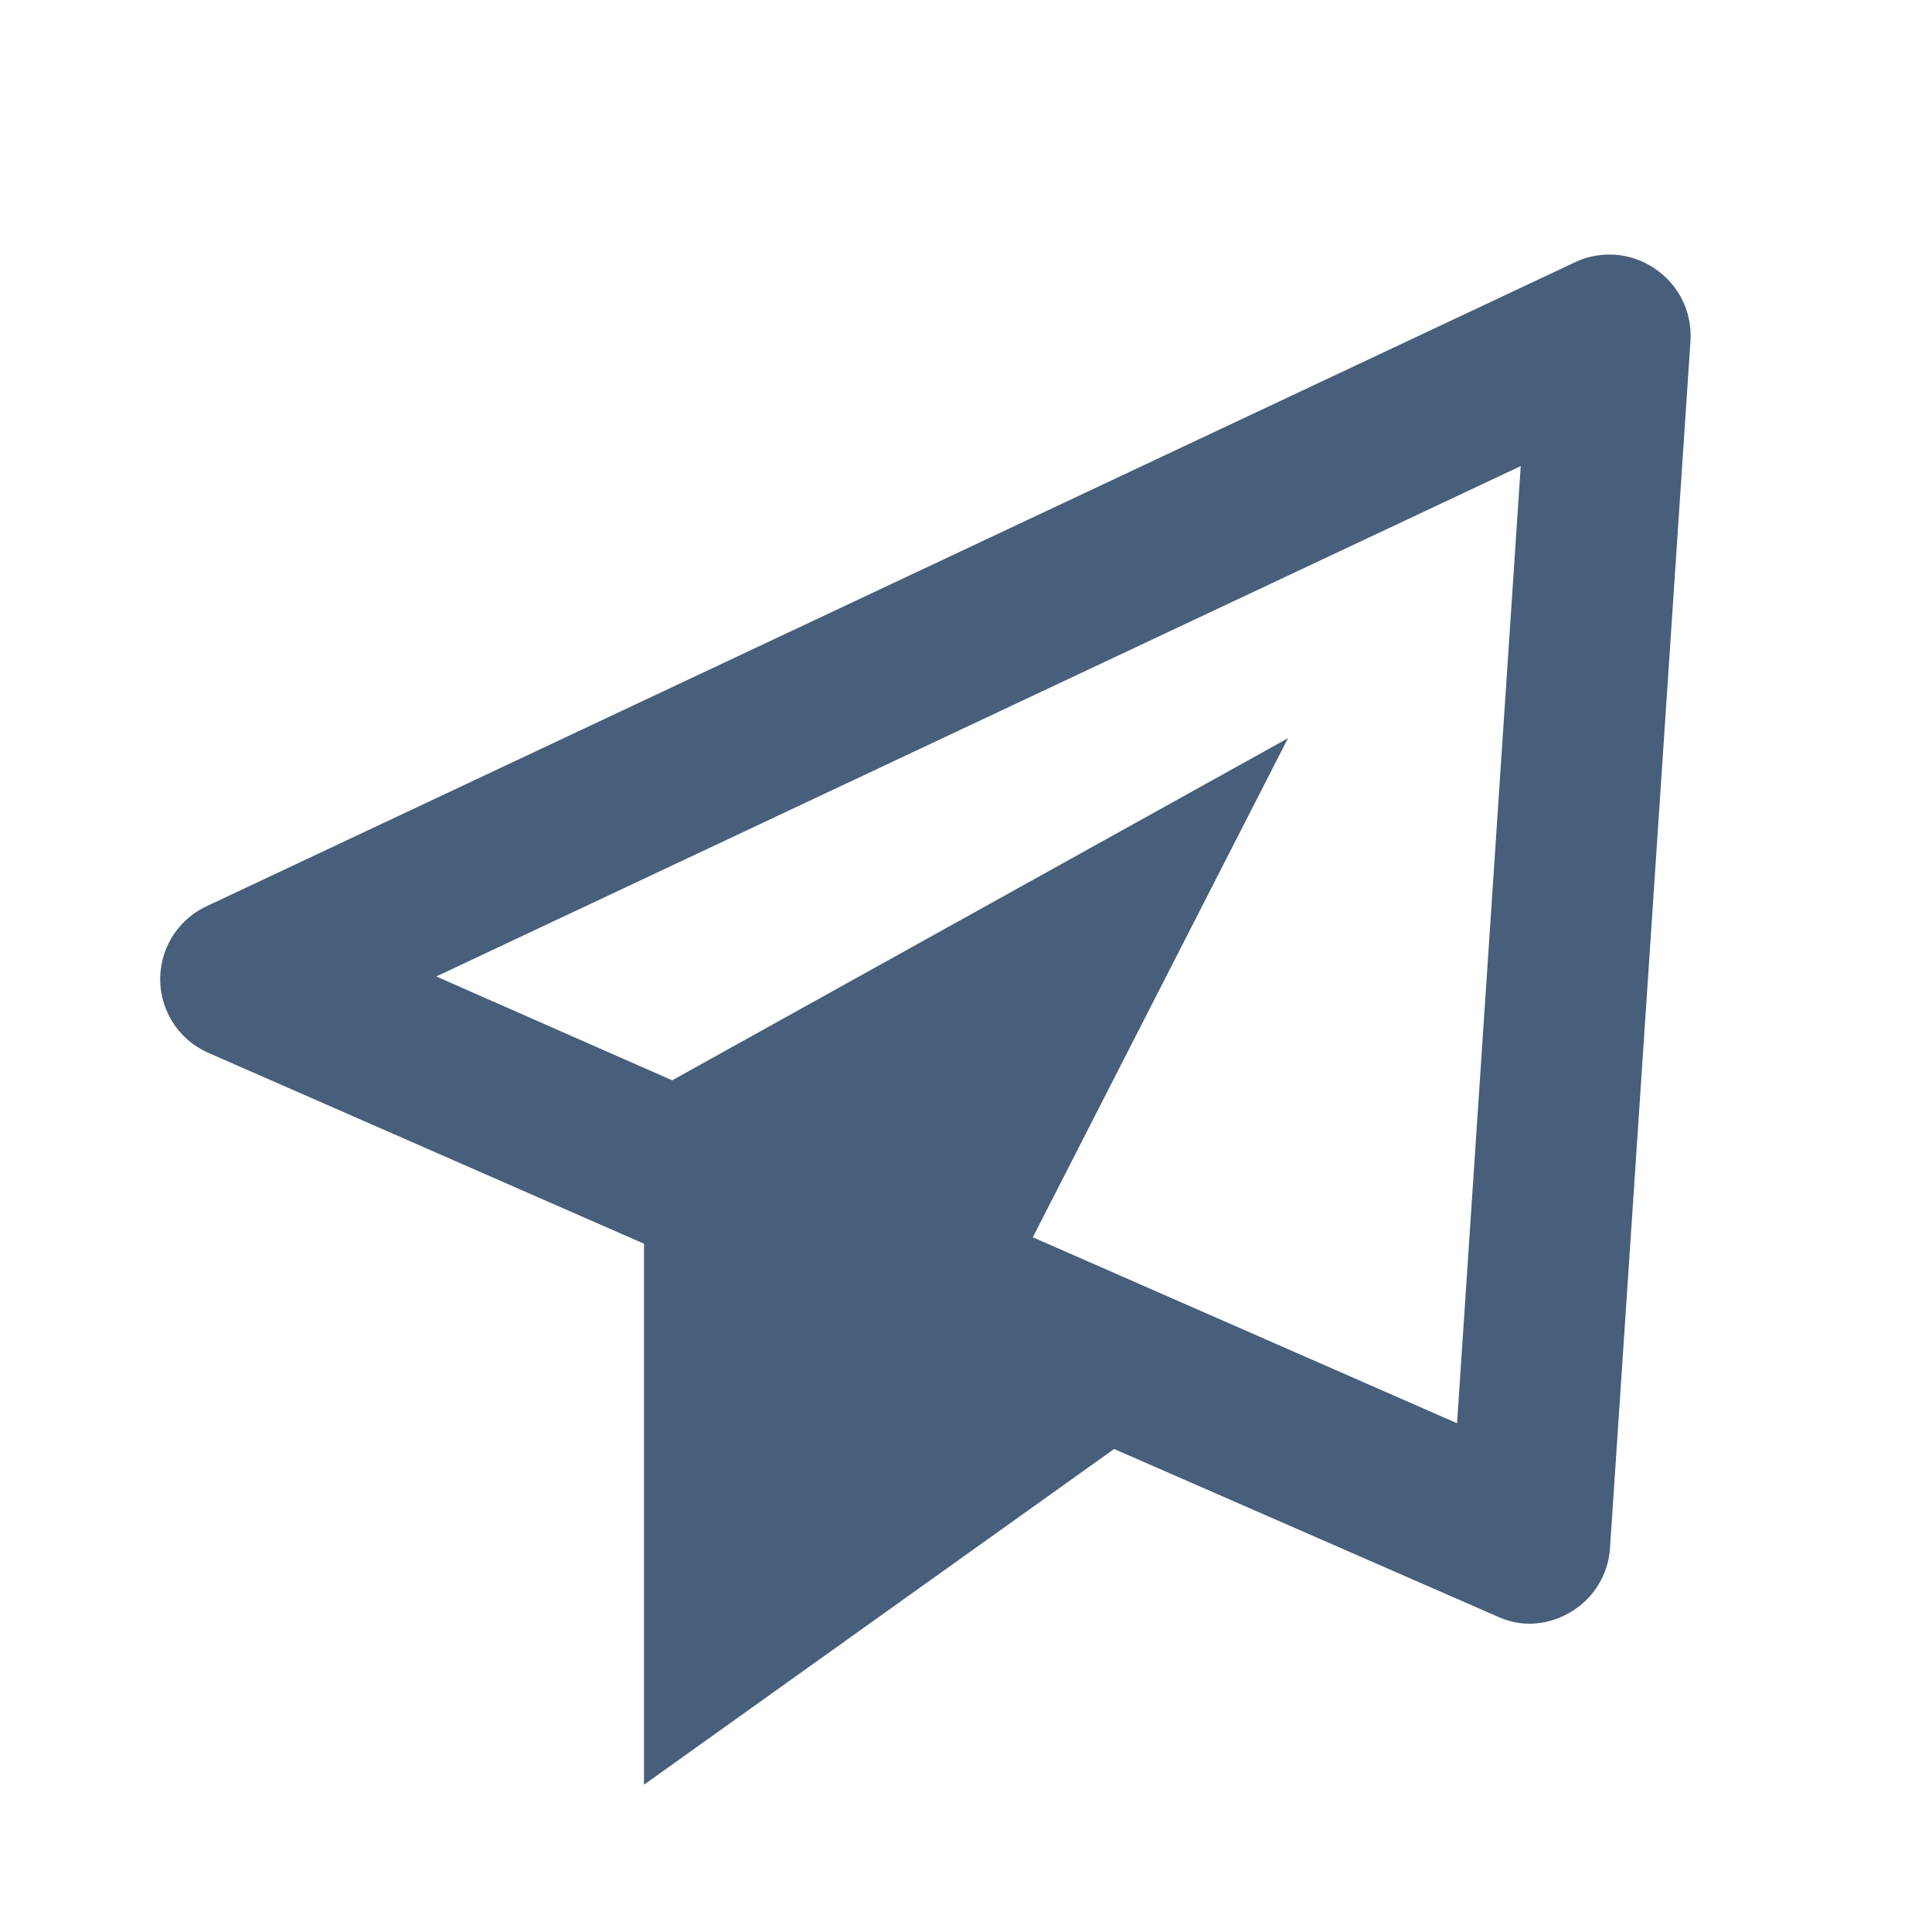<svg xmlns="http://www.w3.org/2000/svg" width="24" height="24" xmlns:v="https://vecta.io/nano"><path fill="#475f7b" d="M20.561 3.34a1 1 0 0 0-1-.08l-17 8a1 1 0 0 0 .03 1.82L8 15.45v6.72L13.84 18l4.76 2.08a.94.94 0 0 0 .4.09 1 1 0 0 0 .52-.15c.279-.168.459-.463.48-.789l1-15c.021-.355-.146-.693-.439-.891zM18.1 17.68l-5.27-2.31L16 9.17l-7.65 4.25-2.93-1.29 13.471-6.34-.791 11.89z"/></svg>